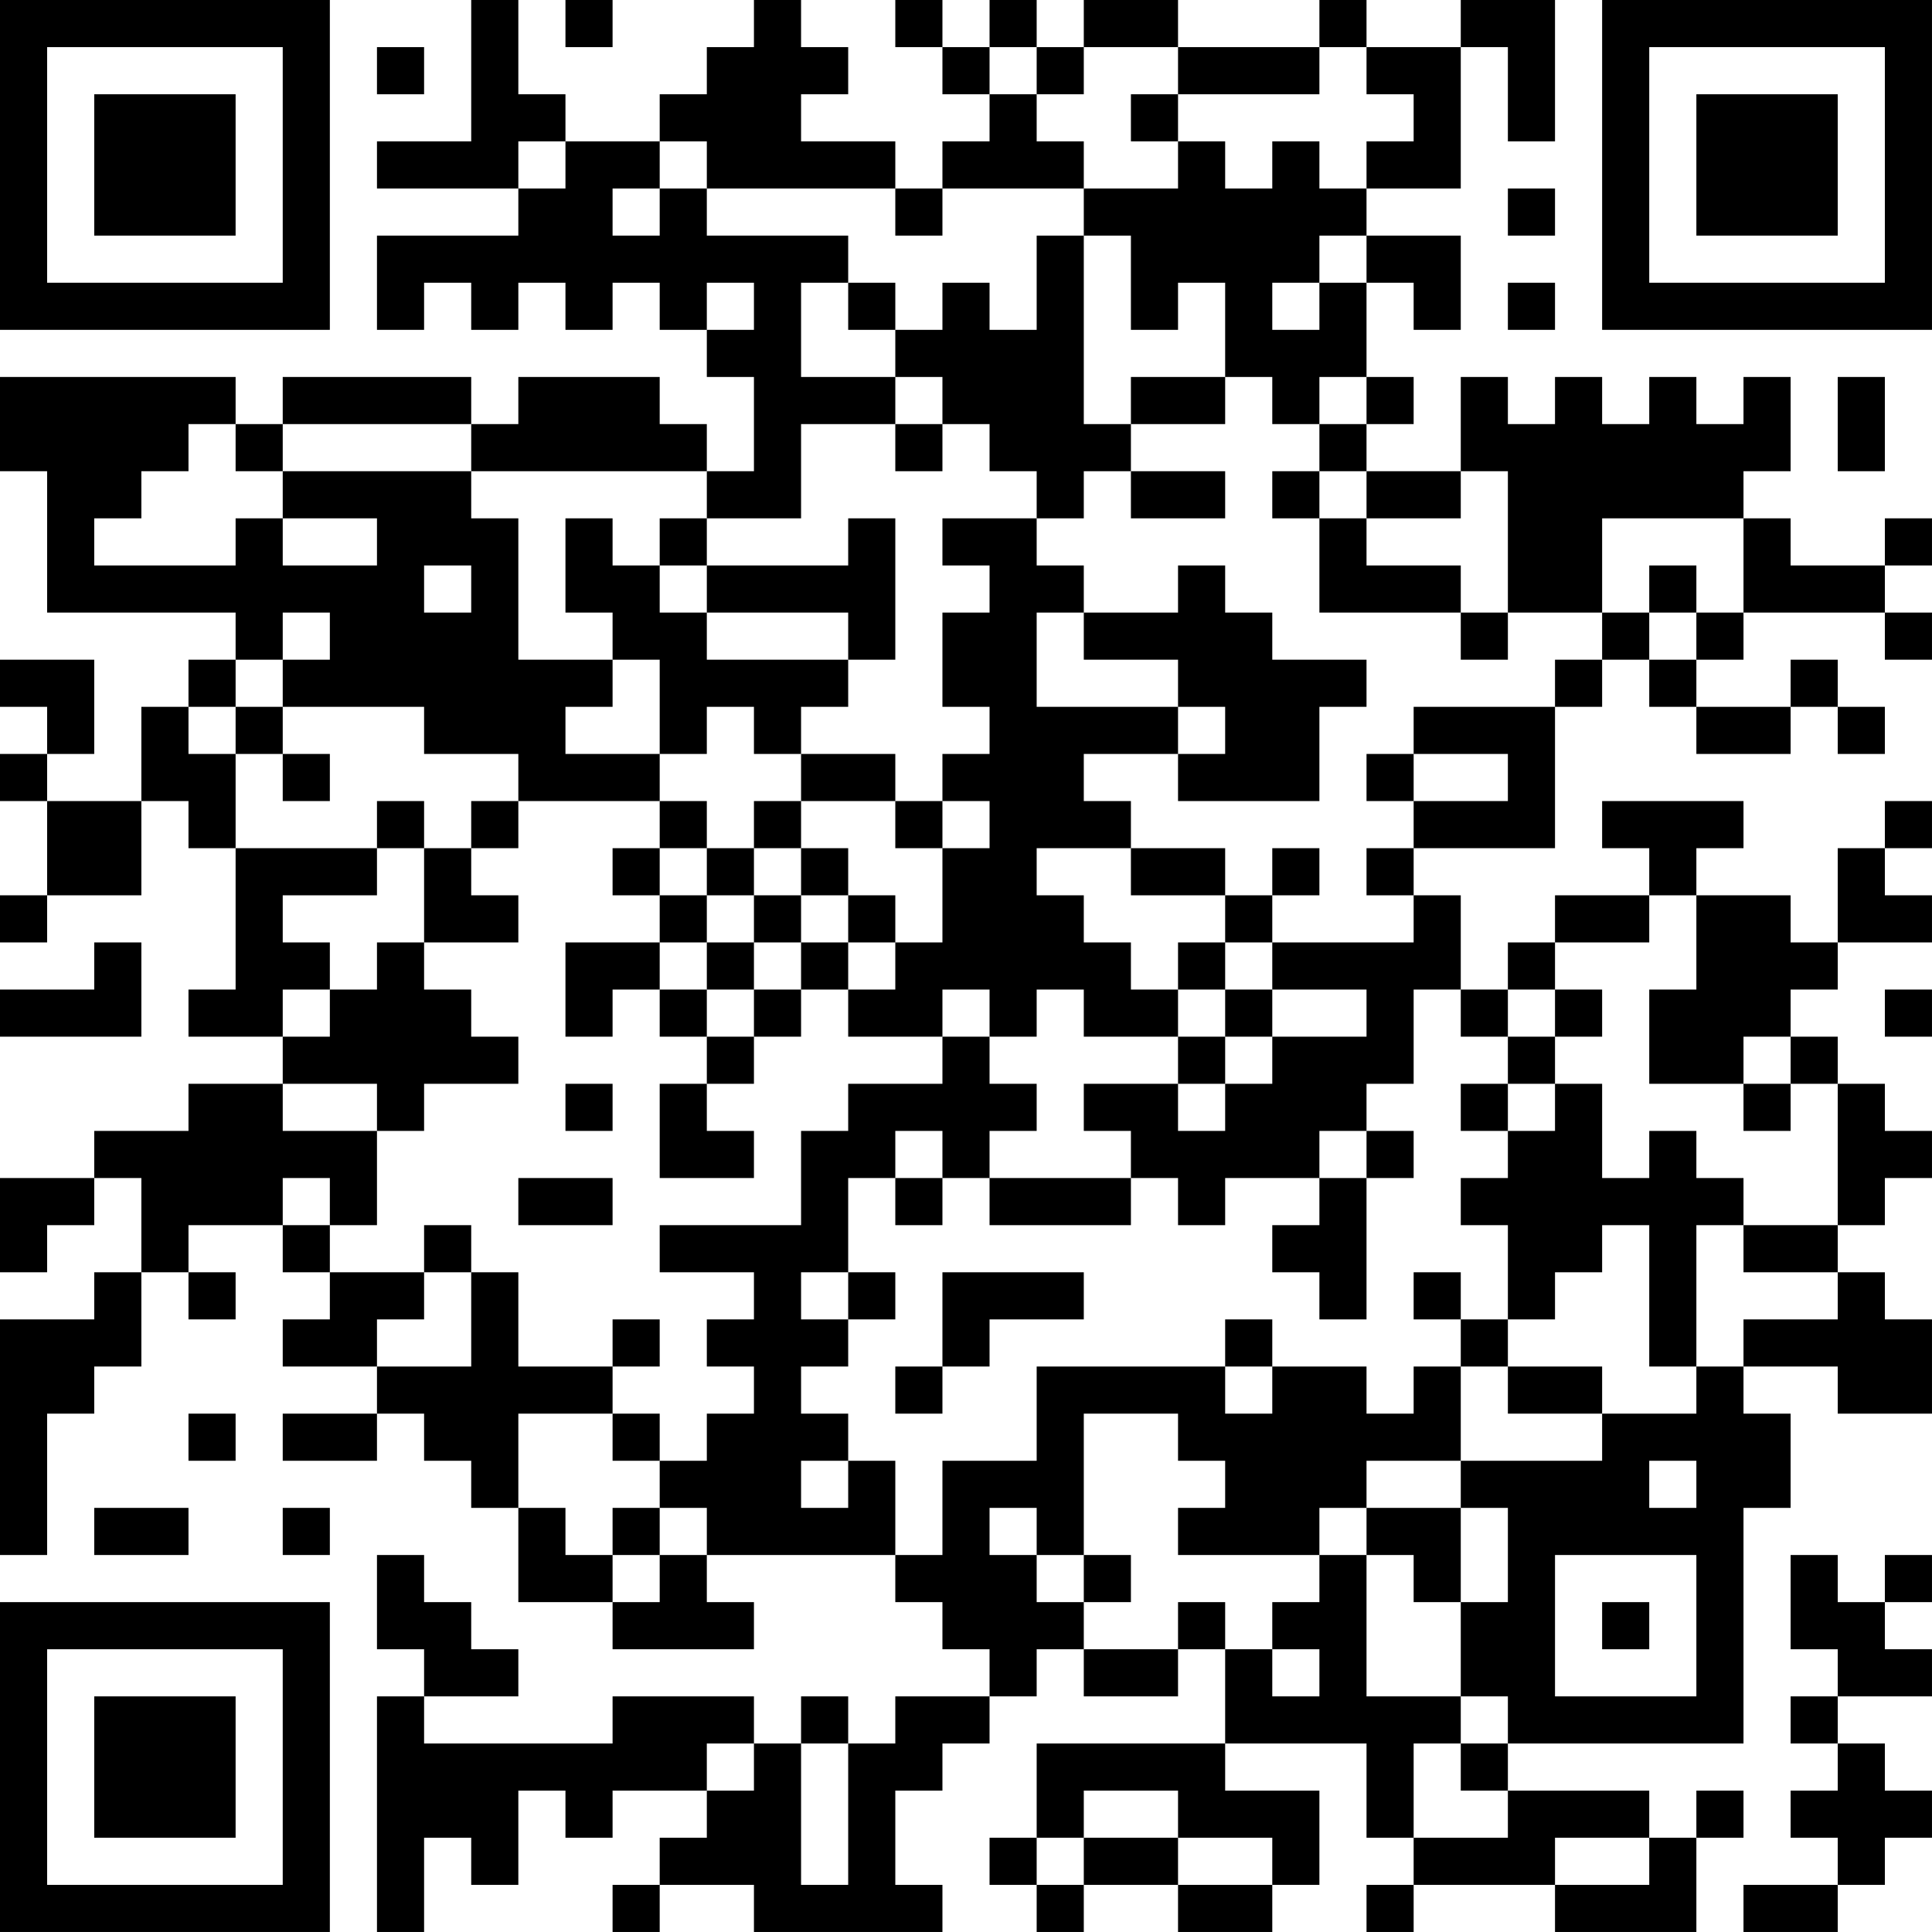 <?xml version="1.0" encoding="UTF-8"?>
<svg xmlns="http://www.w3.org/2000/svg" version="1.1" width="300" height="300" viewBox="0 0 300 300"><rect x="0" y="0" width="300" height="300" fill="#ffffff"/><g transform="scale(7.317)"><g transform="translate(0,0)"><path fill-rule="evenodd" d="M10 0L10 3L8 3L8 4L11 4L11 5L8 5L8 7L9 7L9 6L10 6L10 7L11 7L11 6L12 6L12 7L13 7L13 6L14 6L14 7L15 7L15 8L16 8L16 10L15 10L15 9L14 9L14 8L11 8L11 9L10 9L10 8L6 8L6 9L5 9L5 8L0 8L0 10L1 10L1 13L5 13L5 14L4 14L4 15L3 15L3 17L1 17L1 16L2 16L2 14L0 14L0 15L1 15L1 16L0 16L0 17L1 17L1 19L0 19L0 20L1 20L1 19L3 19L3 17L4 17L4 18L5 18L5 21L4 21L4 22L6 22L6 23L4 23L4 24L2 24L2 25L0 25L0 27L1 27L1 26L2 26L2 25L3 25L3 27L2 27L2 28L0 28L0 33L1 33L1 30L2 30L2 29L3 29L3 27L4 27L4 28L5 28L5 27L4 27L4 26L6 26L6 27L7 27L7 28L6 28L6 29L8 29L8 30L6 30L6 31L8 31L8 30L9 30L9 31L10 31L10 32L11 32L11 34L13 34L13 35L16 35L16 34L15 34L15 33L19 33L19 34L20 34L20 35L21 35L21 36L19 36L19 37L18 37L18 36L17 36L17 37L16 37L16 36L13 36L13 37L9 37L9 36L11 36L11 35L10 35L10 34L9 34L9 33L8 33L8 35L9 35L9 36L8 36L8 41L9 41L9 39L10 39L10 40L11 40L11 38L12 38L12 39L13 39L13 38L15 38L15 39L14 39L14 40L13 40L13 41L14 41L14 40L16 40L16 41L20 41L20 40L19 40L19 38L20 38L20 37L21 37L21 36L22 36L22 35L23 35L23 36L25 36L25 35L26 35L26 37L22 37L22 39L21 39L21 40L22 40L22 41L23 41L23 40L25 40L25 41L27 41L27 40L28 40L28 38L26 38L26 37L29 37L29 39L30 39L30 40L29 40L29 41L30 41L30 40L33 40L33 41L36 41L36 39L37 39L37 38L36 38L36 39L35 39L35 38L32 38L32 37L37 37L37 32L38 32L38 30L37 30L37 29L39 29L39 30L41 30L41 28L40 28L40 27L39 27L39 26L40 26L40 25L41 25L41 24L40 24L40 23L39 23L39 22L38 22L38 21L39 21L39 20L41 20L41 19L40 19L40 18L41 18L41 17L40 17L40 18L39 18L39 20L38 20L38 19L36 19L36 18L37 18L37 17L34 17L34 18L35 18L35 19L33 19L33 20L32 20L32 21L31 21L31 19L30 19L30 18L33 18L33 15L34 15L34 14L35 14L35 15L36 15L36 16L38 16L38 15L39 15L39 16L40 16L40 15L39 15L39 14L38 14L38 15L36 15L36 14L37 14L37 13L40 13L40 14L41 14L41 13L40 13L40 12L41 12L41 11L40 11L40 12L38 12L38 11L37 11L37 10L38 10L38 8L37 8L37 9L36 9L36 8L35 8L35 9L34 9L34 8L33 8L33 9L32 9L32 8L31 8L31 10L29 10L29 9L30 9L30 8L29 8L29 6L30 6L30 7L31 7L31 5L29 5L29 4L31 4L31 1L32 1L32 3L33 3L33 0L31 0L31 1L29 1L29 0L28 0L28 1L25 1L25 0L23 0L23 1L22 1L22 0L21 0L21 1L20 1L20 0L19 0L19 1L20 1L20 2L21 2L21 3L20 3L20 4L19 4L19 3L17 3L17 2L18 2L18 1L17 1L17 0L16 0L16 1L15 1L15 2L14 2L14 3L12 3L12 2L11 2L11 0ZM12 0L12 1L13 1L13 0ZM8 1L8 2L9 2L9 1ZM21 1L21 2L22 2L22 3L23 3L23 4L20 4L20 5L19 5L19 4L15 4L15 3L14 3L14 4L13 4L13 5L14 5L14 4L15 4L15 5L18 5L18 6L17 6L17 8L19 8L19 9L17 9L17 11L15 11L15 10L10 10L10 9L6 9L6 10L5 10L5 9L4 9L4 10L3 10L3 11L2 11L2 12L5 12L5 11L6 11L6 12L8 12L8 11L6 11L6 10L10 10L10 11L11 11L11 14L13 14L13 15L12 15L12 16L14 16L14 17L11 17L11 16L9 16L9 15L6 15L6 14L7 14L7 13L6 13L6 14L5 14L5 15L4 15L4 16L5 16L5 18L8 18L8 19L6 19L6 20L7 20L7 21L6 21L6 22L7 22L7 21L8 21L8 20L9 20L9 21L10 21L10 22L11 22L11 23L9 23L9 24L8 24L8 23L6 23L6 24L8 24L8 26L7 26L7 25L6 25L6 26L7 26L7 27L9 27L9 28L8 28L8 29L10 29L10 27L11 27L11 29L13 29L13 30L11 30L11 32L12 32L12 33L13 33L13 34L14 34L14 33L15 33L15 32L14 32L14 31L15 31L15 30L16 30L16 29L15 29L15 28L16 28L16 27L14 27L14 26L17 26L17 24L18 24L18 23L20 23L20 22L21 22L21 23L22 23L22 24L21 24L21 25L20 25L20 24L19 24L19 25L18 25L18 27L17 27L17 28L18 28L18 29L17 29L17 30L18 30L18 31L17 31L17 32L18 32L18 31L19 31L19 33L20 33L20 31L22 31L22 29L26 29L26 30L27 30L27 29L29 29L29 30L30 30L30 29L31 29L31 31L29 31L29 32L28 32L28 33L25 33L25 32L26 32L26 31L25 31L25 30L23 30L23 33L22 33L22 32L21 32L21 33L22 33L22 34L23 34L23 35L25 35L25 34L26 34L26 35L27 35L27 36L28 36L28 35L27 35L27 34L28 34L28 33L29 33L29 36L31 36L31 37L30 37L30 39L32 39L32 38L31 38L31 37L32 37L32 36L31 36L31 34L32 34L32 32L31 32L31 31L34 31L34 30L36 30L36 29L37 29L37 28L39 28L39 27L37 27L37 26L39 26L39 23L38 23L38 22L37 22L37 23L35 23L35 21L36 21L36 19L35 19L35 20L33 20L33 21L32 21L32 22L31 22L31 21L30 21L30 23L29 23L29 24L28 24L28 25L26 25L26 26L25 26L25 25L24 25L24 24L23 24L23 23L25 23L25 24L26 24L26 23L27 23L27 22L29 22L29 21L27 21L27 20L30 20L30 19L29 19L29 18L30 18L30 17L32 17L32 16L30 16L30 15L33 15L33 14L34 14L34 13L35 13L35 14L36 14L36 13L37 13L37 11L34 11L34 13L32 13L32 10L31 10L31 11L29 11L29 10L28 10L28 9L29 9L29 8L28 8L28 9L27 9L27 8L26 8L26 6L25 6L25 7L24 7L24 5L23 5L23 4L25 4L25 3L26 3L26 4L27 4L27 3L28 3L28 4L29 4L29 3L30 3L30 2L29 2L29 1L28 1L28 2L25 2L25 1L23 1L23 2L22 2L22 1ZM24 2L24 3L25 3L25 2ZM11 3L11 4L12 4L12 3ZM32 4L32 5L33 5L33 4ZM22 5L22 7L21 7L21 6L20 6L20 7L19 7L19 6L18 6L18 7L19 7L19 8L20 8L20 9L19 9L19 10L20 10L20 9L21 9L21 10L22 10L22 11L20 11L20 12L21 12L21 13L20 13L20 15L21 15L21 16L20 16L20 17L19 17L19 16L17 16L17 15L18 15L18 14L19 14L19 11L18 11L18 12L15 12L15 11L14 11L14 12L13 12L13 11L12 11L12 13L13 13L13 14L14 14L14 16L15 16L15 15L16 15L16 16L17 16L17 17L16 17L16 18L15 18L15 17L14 17L14 18L13 18L13 19L14 19L14 20L12 20L12 22L13 22L13 21L14 21L14 22L15 22L15 23L14 23L14 25L16 25L16 24L15 24L15 23L16 23L16 22L17 22L17 21L18 21L18 22L20 22L20 21L21 21L21 22L22 22L22 21L23 21L23 22L25 22L25 23L26 23L26 22L27 22L27 21L26 21L26 20L27 20L27 19L28 19L28 18L27 18L27 19L26 19L26 18L24 18L24 17L23 17L23 16L25 16L25 17L28 17L28 15L29 15L29 14L27 14L27 13L26 13L26 12L25 12L25 13L23 13L23 12L22 12L22 11L23 11L23 10L24 10L24 11L26 11L26 10L24 10L24 9L26 9L26 8L24 8L24 9L23 9L23 5ZM28 5L28 6L27 6L27 7L28 7L28 6L29 6L29 5ZM15 6L15 7L16 7L16 6ZM32 6L32 7L33 7L33 6ZM39 8L39 10L40 10L40 8ZM27 10L27 11L28 11L28 13L31 13L31 14L32 14L32 13L31 13L31 12L29 12L29 11L28 11L28 10ZM9 12L9 13L10 13L10 12ZM14 12L14 13L15 13L15 14L18 14L18 13L15 13L15 12ZM35 12L35 13L36 13L36 12ZM22 13L22 15L25 15L25 16L26 16L26 15L25 15L25 14L23 14L23 13ZM5 15L5 16L6 16L6 17L7 17L7 16L6 16L6 15ZM29 16L29 17L30 17L30 16ZM8 17L8 18L9 18L9 20L11 20L11 19L10 19L10 18L11 18L11 17L10 17L10 18L9 18L9 17ZM17 17L17 18L16 18L16 19L15 19L15 18L14 18L14 19L15 19L15 20L14 20L14 21L15 21L15 22L16 22L16 21L17 21L17 20L18 20L18 21L19 21L19 20L20 20L20 18L21 18L21 17L20 17L20 18L19 18L19 17ZM17 18L17 19L16 19L16 20L15 20L15 21L16 21L16 20L17 20L17 19L18 19L18 20L19 20L19 19L18 19L18 18ZM22 18L22 19L23 19L23 20L24 20L24 21L25 21L25 22L26 22L26 21L25 21L25 20L26 20L26 19L24 19L24 18ZM2 20L2 21L0 21L0 22L3 22L3 20ZM33 21L33 22L32 22L32 23L31 23L31 24L32 24L32 25L31 25L31 26L32 26L32 28L31 28L31 27L30 27L30 28L31 28L31 29L32 29L32 30L34 30L34 29L32 29L32 28L33 28L33 27L34 27L34 26L35 26L35 29L36 29L36 26L37 26L37 25L36 25L36 24L35 24L35 25L34 25L34 23L33 23L33 22L34 22L34 21ZM40 21L40 22L41 22L41 21ZM12 23L12 24L13 24L13 23ZM32 23L32 24L33 24L33 23ZM37 23L37 24L38 24L38 23ZM29 24L29 25L28 25L28 26L27 26L27 27L28 27L28 28L29 28L29 25L30 25L30 24ZM11 25L11 26L13 26L13 25ZM19 25L19 26L20 26L20 25ZM21 25L21 26L24 26L24 25ZM9 26L9 27L10 27L10 26ZM18 27L18 28L19 28L19 27ZM20 27L20 29L19 29L19 30L20 30L20 29L21 29L21 28L23 28L23 27ZM13 28L13 29L14 29L14 28ZM26 28L26 29L27 29L27 28ZM4 30L4 31L5 31L5 30ZM13 30L13 31L14 31L14 30ZM35 31L35 32L36 32L36 31ZM2 32L2 33L4 33L4 32ZM6 32L6 33L7 33L7 32ZM13 32L13 33L14 33L14 32ZM29 32L29 33L30 33L30 34L31 34L31 32ZM23 33L23 34L24 34L24 33ZM33 33L33 36L36 36L36 33ZM38 33L38 35L39 35L39 36L38 36L38 37L39 37L39 38L38 38L38 39L39 39L39 40L37 40L37 41L39 41L39 40L40 40L40 39L41 39L41 38L40 38L40 37L39 37L39 36L41 36L41 35L40 35L40 34L41 34L41 33L40 33L40 34L39 34L39 33ZM34 34L34 35L35 35L35 34ZM15 37L15 38L16 38L16 37ZM17 37L17 40L18 40L18 37ZM23 38L23 39L22 39L22 40L23 40L23 39L25 39L25 40L27 40L27 39L25 39L25 38ZM33 39L33 40L35 40L35 39ZM0 0L0 7L7 7L7 0ZM1 1L1 6L6 6L6 1ZM2 2L2 5L5 5L5 2ZM34 0L34 7L41 7L41 0ZM35 1L35 6L40 6L40 1ZM36 2L36 5L39 5L39 2ZM0 34L0 41L7 41L7 34ZM1 35L1 40L6 40L6 35ZM2 36L2 39L5 39L5 36Z" fill="#000000"/></g></g></svg>
